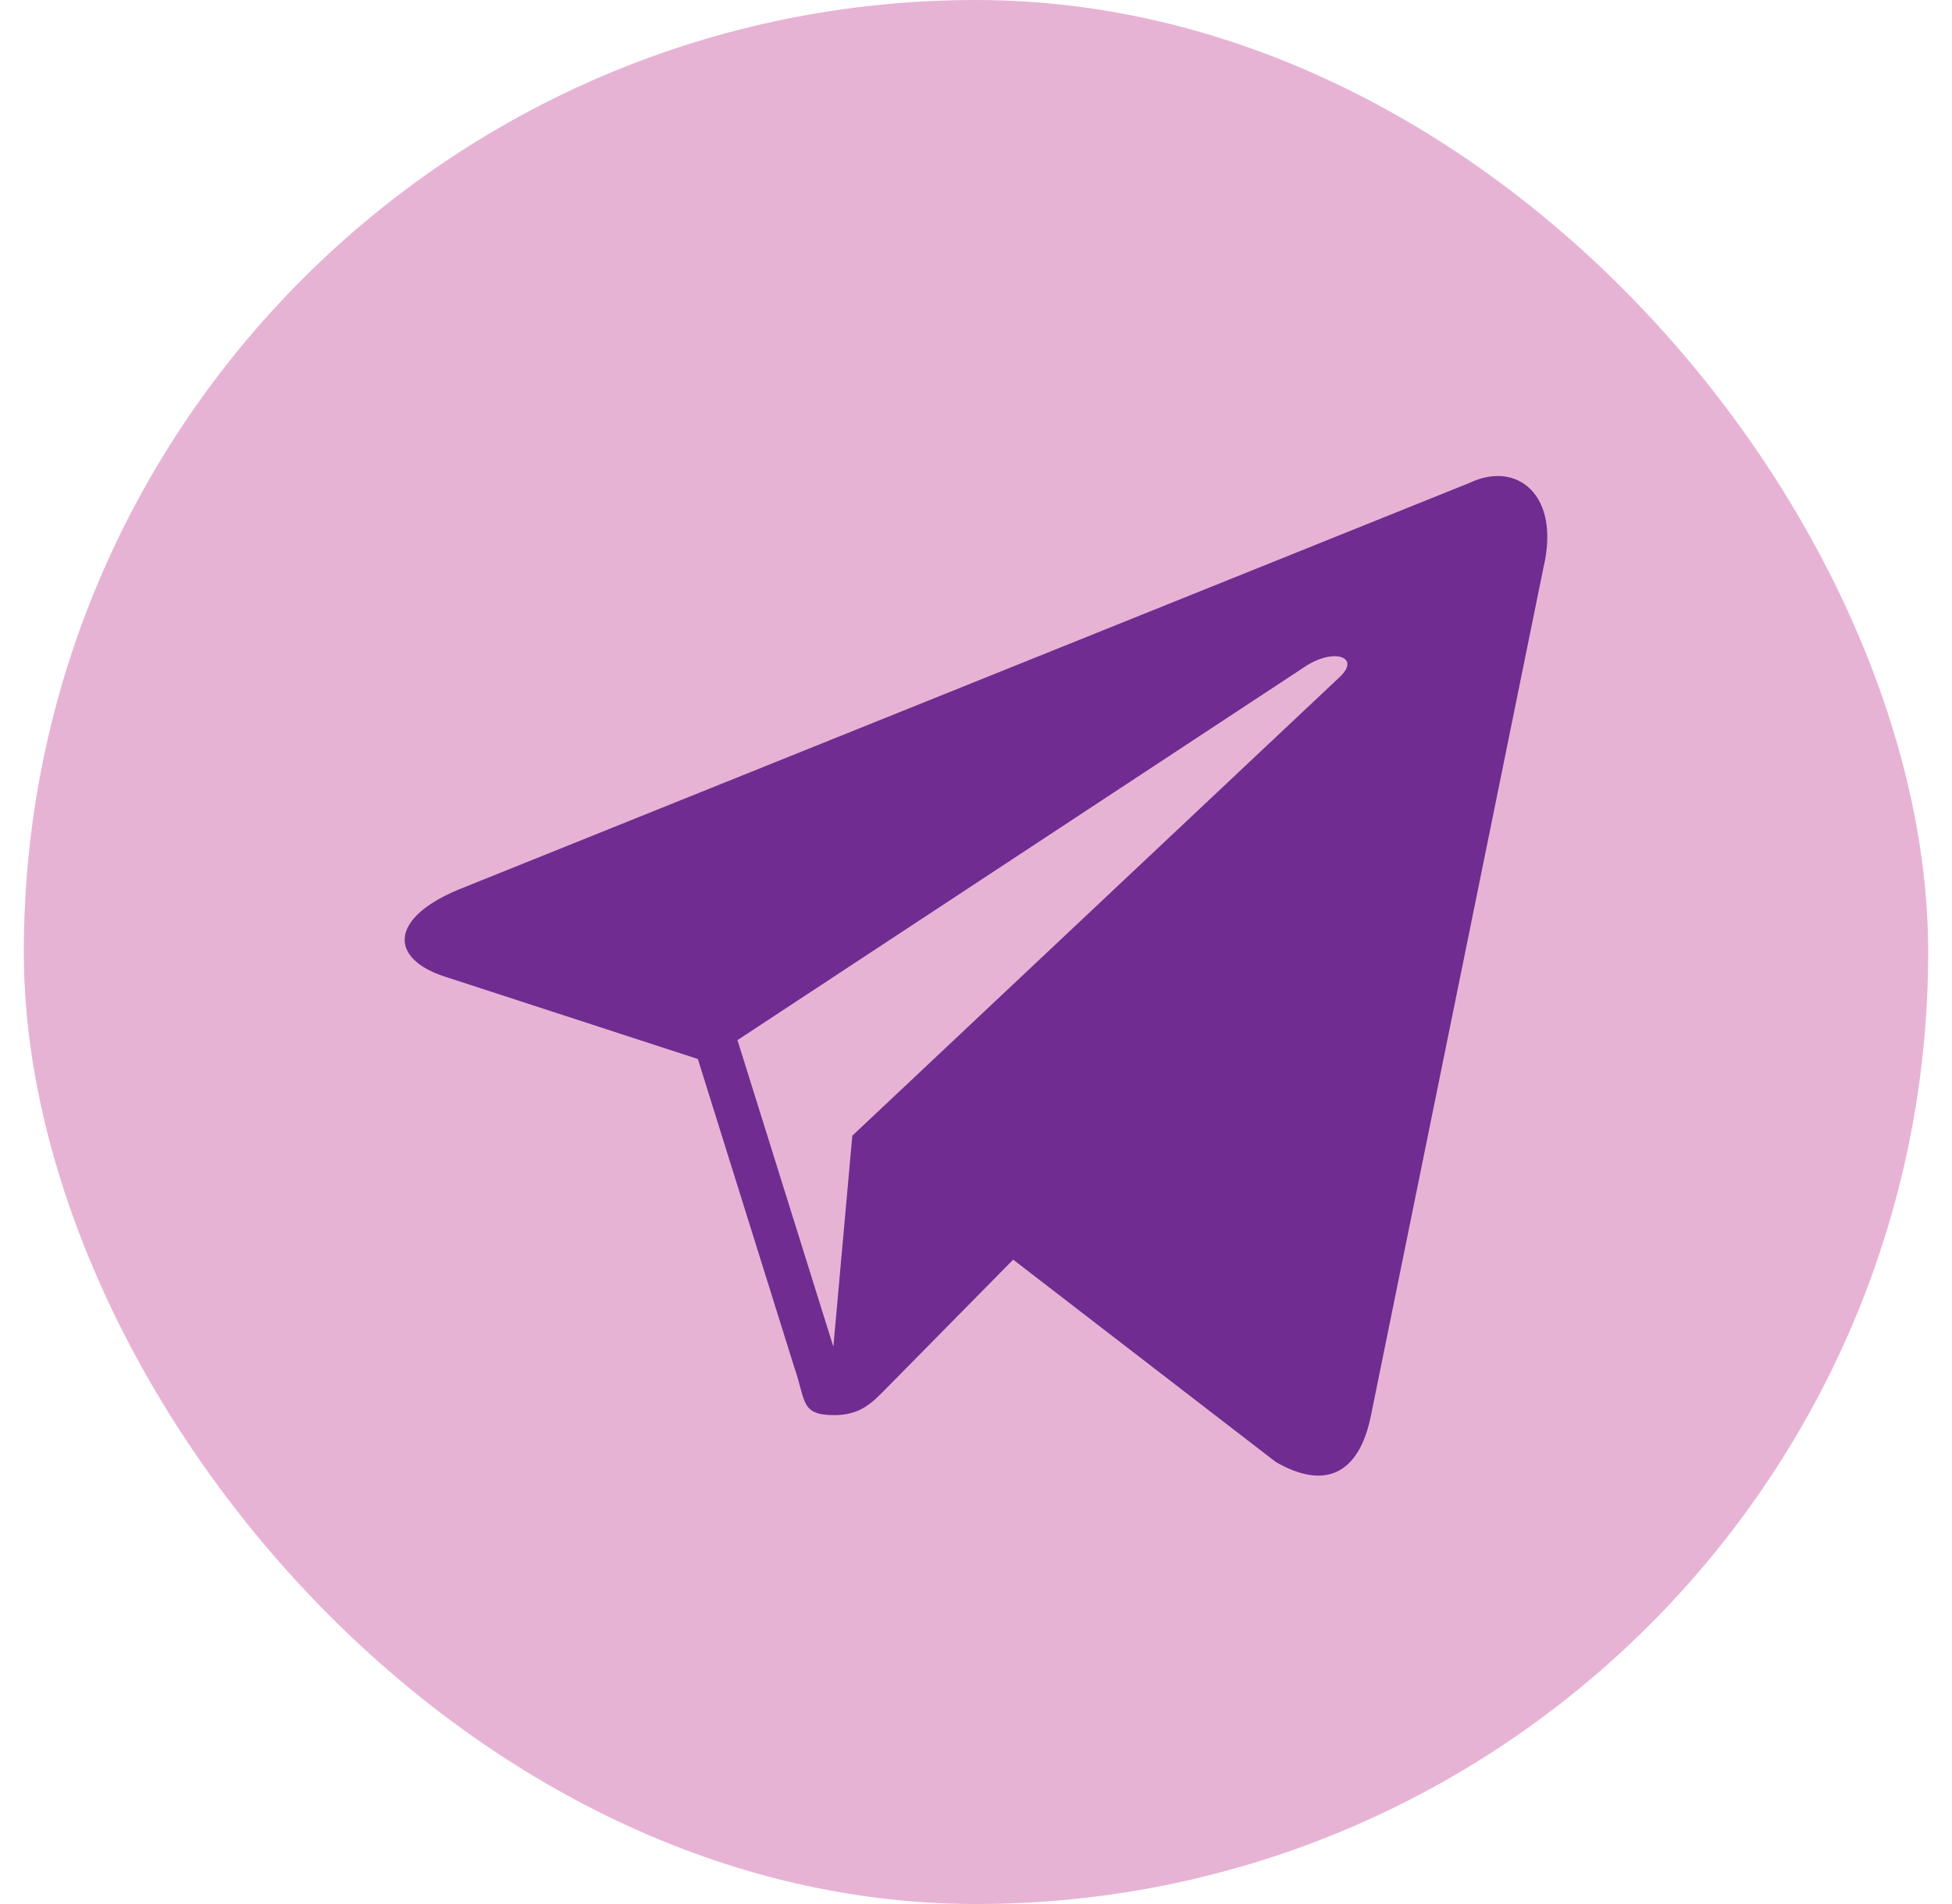 <?xml version="1.0" encoding="UTF-8"?> <svg xmlns="http://www.w3.org/2000/svg" width="41" height="40" viewBox="0 0 41 40" fill="none"><rect x="0.5" width="40" height="40" rx="20" fill="#E7B3D5"></rect><g clip-path="url(#clip0_12011_2476)"><path d="M30.88 10.139L9.62 18.693C8.169 19.301 8.178 20.145 9.356 20.521L14.658 22.248L16.687 28.737C16.933 29.447 16.812 29.729 17.527 29.729C18.078 29.729 18.323 29.466 18.63 29.153C18.826 28.954 19.986 27.777 21.281 26.463L26.797 30.714C27.811 31.298 28.544 30.996 28.797 29.731L32.417 11.933C32.788 10.382 31.851 9.679 30.88 10.139ZM15.49 21.851L27.441 13.985C28.038 13.608 28.585 13.811 28.136 14.226L17.902 23.859L17.504 28.292L15.49 21.851Z" fill="#702C91"></path></g><defs><clipPath id="clip0_12011_2476"><rect width="24" height="24" fill="white" transform="translate(8.5 8)"></rect></clipPath></defs></svg> 